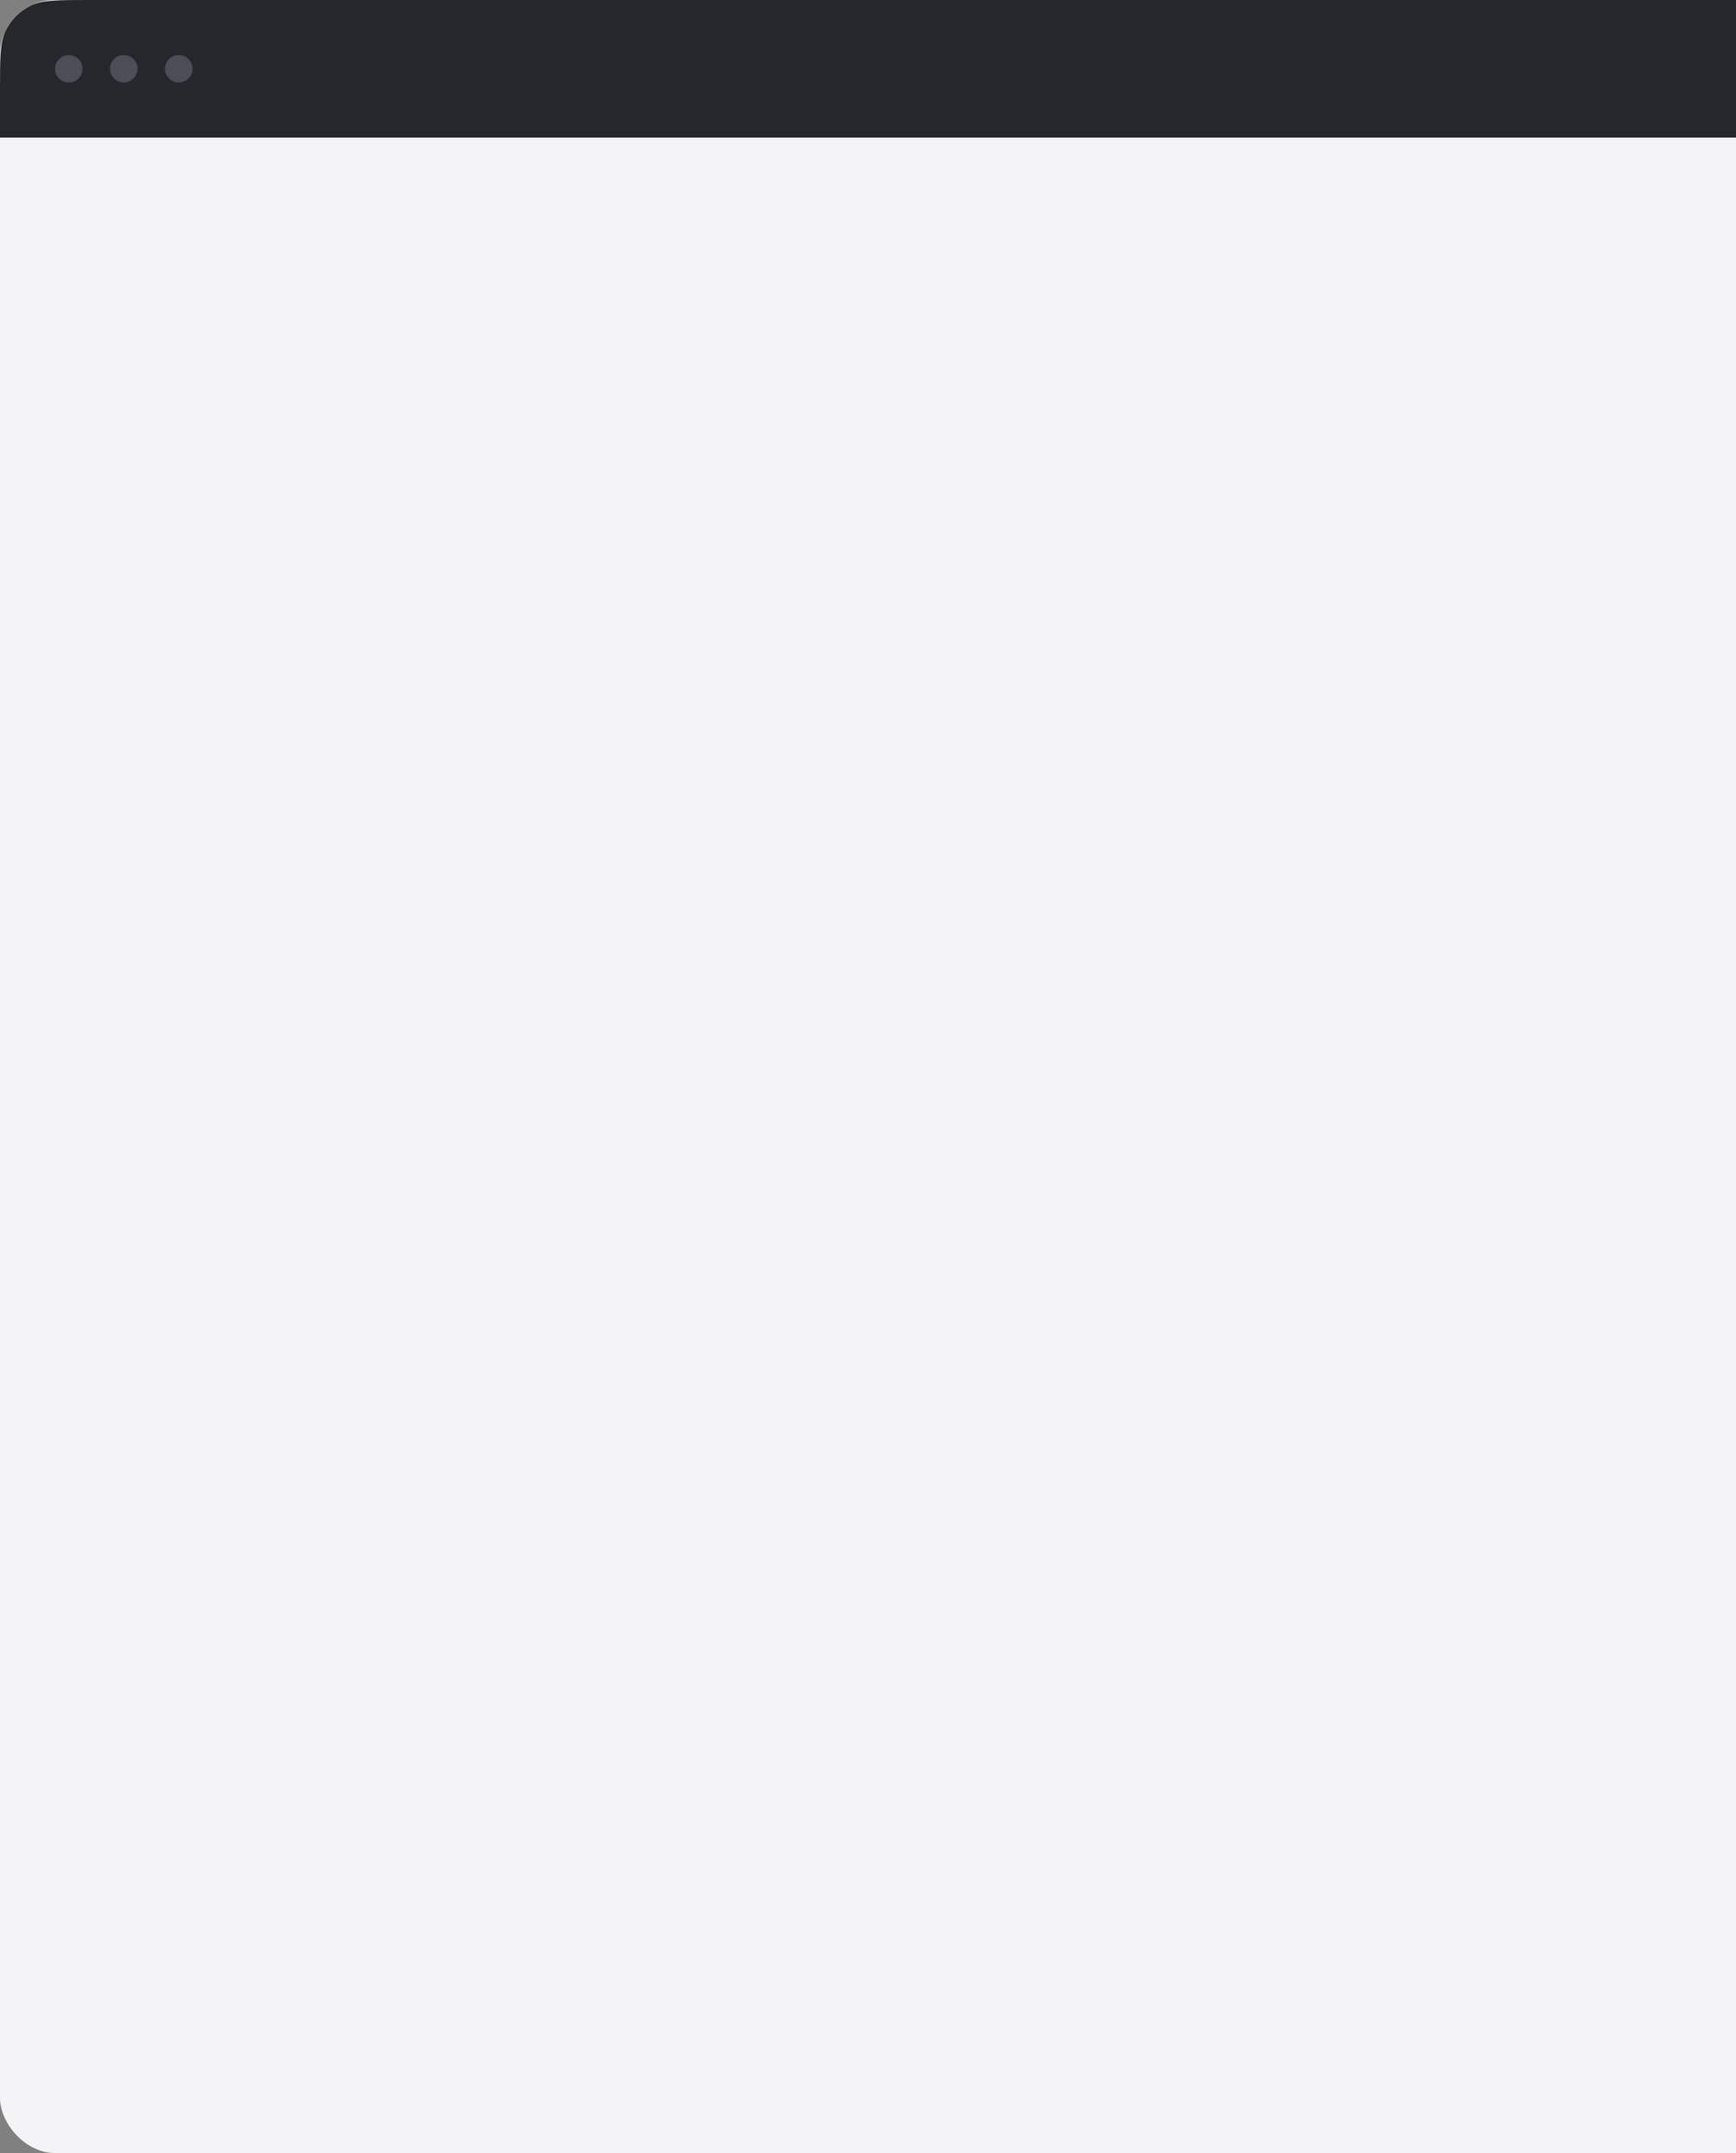 <svg width="505" height="626" viewBox="0 0 505 626" fill="none" xmlns="http://www.w3.org/2000/svg">
<rect x="0" y="0" width="505" height="626" fill="#808080" stroke="none"/>
<rect width="993" height="626" rx="16" fill="#F4F4F6"/>
<path d="M0 25.6C0 16.639 0 12.159 1.744 8.736C3.278 5.726 5.726 3.278 8.736 1.744C12.159 0 16.639 0 25.6 0H970.4C979.361 0 983.841 0 987.264 1.744C990.274 3.278 992.722 5.726 994.256 8.736C996 12.159 996 16.639 996 25.6V40H0V25.6Z" fill="#26272D"/>
<path fill-rule="evenodd" clip-rule="evenodd" d="M20 24C22.209 24 24 22.209 24 20C24 17.791 22.209 16 20 16C17.791 16 16 17.791 16 20C16 22.209 17.791 24 20 24Z" fill="#4B4D58"/>
<path fill-rule="evenodd" clip-rule="evenodd" d="M36 24C38.209 24 40 22.209 40 20C40 17.791 38.209 16 36 16C33.791 16 32 17.791 32 20C32 22.209 33.791 24 36 24Z" fill="#4B4D58"/>
<path fill-rule="evenodd" clip-rule="evenodd" d="M52 24C54.209 24 56 22.209 56 20C56 17.791 54.209 16 52 16C49.791 16 48 17.791 48 20C48 22.209 49.791 24 52 24Z" fill="#4B4D58"/>
</svg>
